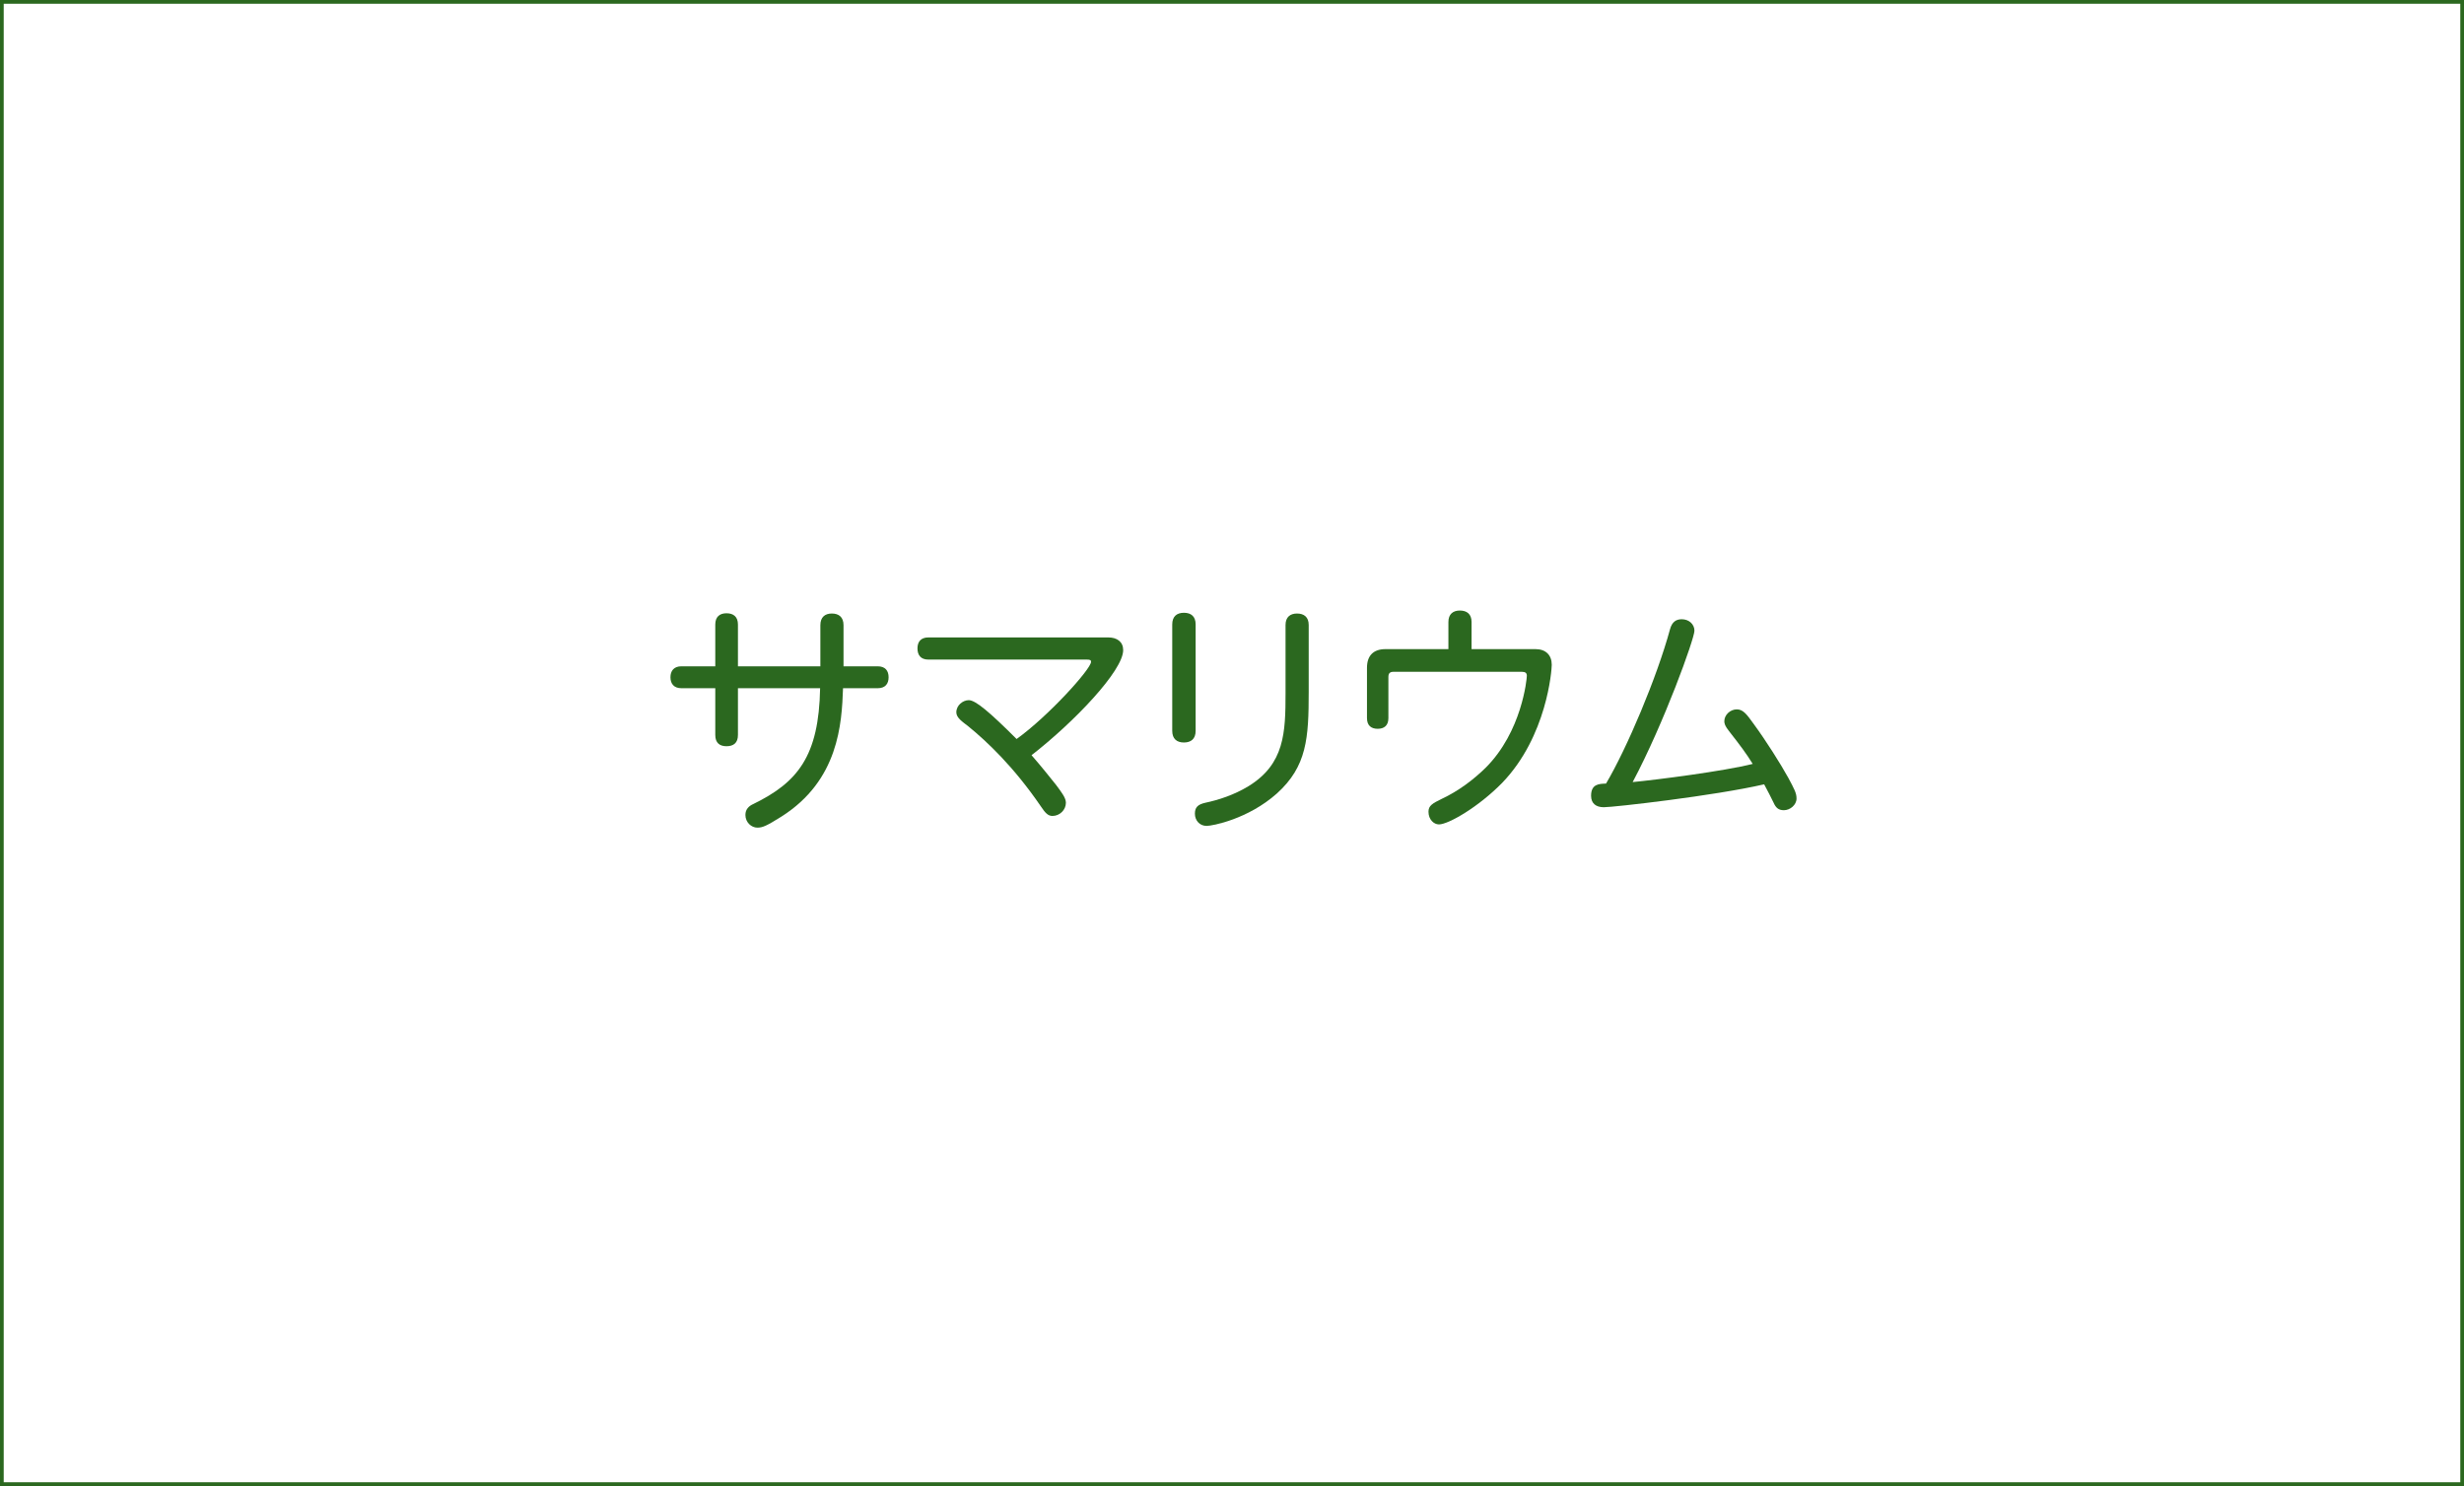 <?xml version="1.0" encoding="utf-8"?>
<!-- Generator: Adobe Illustrator 16.0.0, SVG Export Plug-In . SVG Version: 6.00 Build 0)  -->
<!DOCTYPE svg PUBLIC "-//W3C//DTD SVG 1.1//EN" "http://www.w3.org/Graphics/SVG/1.1/DTD/svg11.dtd">
<svg version="1.1" id="レイヤー_1" xmlns="http://www.w3.org/2000/svg" xmlns:xlink="http://www.w3.org/1999/xlink" x="0px"
	 y="0px" width="940px" height="567px" viewBox="0 0 940 567" enable-background="new 0 0 940 567" xml:space="preserve">
<g>
	<path fill="#2B681F" d="M281.52,254.24h31.445v-15.675c0-3.135,1.805-4.465,4.37-4.465c2.66,0,4.465,1.33,4.465,4.465v15.675
		h13.015c2.945,0,4.181,1.71,4.181,4.18c0,2.47-1.235,4.18-4.181,4.18H321.61c-0.475,13.49-1.615,35.15-23.56,49.021
		c-5.605,3.515-7.125,4.18-9.12,4.18c-2.28,0-4.56-1.995-4.56-4.846c0-2.186,1.33-3.42,3.04-4.18
		c16.91-8.267,24.985-18.24,25.46-44.176h-31.35v17.86c0,3.04-1.71,4.275-4.37,4.275c-2.565,0-4.275-1.235-4.275-4.275V262.6h-12.92
		c-2.85,0-4.18-1.71-4.18-4.18c0-2.47,1.33-4.18,4.18-4.18h12.92v-15.96c0-2.945,1.71-4.275,4.275-4.275
		c2.66,0,4.37,1.33,4.37,4.275V254.24z"/>
	<path fill="#2B681F" d="M422.786,243.22c3.42,0,5.7,1.71,5.7,4.845c0,7.885-18.812,27.551-34.961,40.091
		c3.325,3.8,7.695,9.215,9.405,11.398c2.186,2.945,3.705,4.941,3.705,6.746c0,2.755-2.375,5.035-5.13,5.035
		c-1.71,0-2.755-1.141-4.465-3.705c-10.261-15.011-20.521-24.701-27.646-30.496c-2.186-1.71-4.561-3.23-4.561-5.32
		c0-2.755,2.565-4.655,4.75-4.655c2.565,0,7.886,4.465,18.24,14.82c12.065-8.645,28.405-26.695,28.405-29.45
		c0-0.665-0.38-0.855-1.614-0.855h-60.421c-2.945,0-4.181-1.71-4.181-4.275c0-2.47,1.235-4.18,4.181-4.18H422.786L422.786,243.22z"
		/>
	<path fill="#2B681F" d="M447.201,238.279c0-3.135,1.805-4.465,4.465-4.465s4.465,1.33,4.465,4.465v40.566
		c0,3.135-1.805,4.465-4.465,4.465s-4.465-1.33-4.465-4.465V238.279z M490.426,238.47c0-3.04,1.805-4.37,4.371-4.37
		c2.658,0,4.465,1.33,4.465,4.37v25.555c0,17.575-0.666,28.405-12.16,38.76c-11.021,9.785-24.605,12.351-26.792,12.351
		c-2.658,0-4.465-2.091-4.465-4.654c0-2.375,1.045-3.517,3.99-4.181c4.94-1.045,10.924-2.944,16.53-6.365
		c13.682-8.455,14.061-20.331,14.061-35.53V238.47z"/>
	<path fill="#2B681F" d="M561.391,247.685h24.416c3.896,0,6.175,2.28,6.175,5.985c0,1.995-1.806,27.265-18.904,45.03
		c-9.025,9.216-20.521,15.865-24.131,15.865c-1.9,0-3.99-1.806-3.99-4.846c0-2.279,1.426-3.135,5.131-4.939
		c6.271-2.944,11.969-7.22,16.625-11.78c13.869-13.775,15.771-33.915,15.771-35.15c0-1.045-0.57-1.52-1.9-1.52h-48.926
		c-1.424,0-1.994,0.57-1.994,1.995V274c0,2.85-1.615,4.085-4.086,4.085c-2.469,0-4.084-1.235-4.084-4.085v-19.19
		c0-4.655,2.469-7.125,7.029-7.125h24.034V237.33c0-3.04,1.806-4.37,4.371-4.37c2.66,0,4.465,1.33,4.465,4.37L561.391,247.685
		L561.391,247.685z"/>
	<path fill="#2B681F" d="M637.105,240.084c0.76-2.755,2.28-3.8,4.465-3.8c2.756,0,4.846,1.9,4.846,4.37
		c0,3.04-11.59,35.245-23.561,57.761c9.024-0.854,34.961-4.181,45.791-6.937c-2.375-3.896-5.132-7.504-8.17-11.399
		c-1.142-1.52-2.66-3.135-2.66-4.845c0-2.565,2.375-4.56,4.75-4.56s3.705,1.71,6.555,5.7c4.465,6.08,10.07,14.915,13.111,20.426
		c2.278,4.274,3.135,5.795,3.135,7.885c0,2.471-2.471,4.466-4.846,4.466c-2.187,0-3.136-1.142-3.896-2.851
		c-0.854-1.711-2.09-4.274-3.611-7.03c-18.903,4.37-57.381,8.739-61.18,8.739c-2.945,0-4.846-1.424-4.846-4.369
		c0-4.561,3.135-4.561,5.701-4.654C620.576,285.686,632.07,258.61,637.105,240.084z"/>
</g>
<rect fill="none" stroke="#2B681F" stroke-width="2.835" stroke-miterlimit="10" enable-background="new    " width="940" height="567"/>
</svg>
